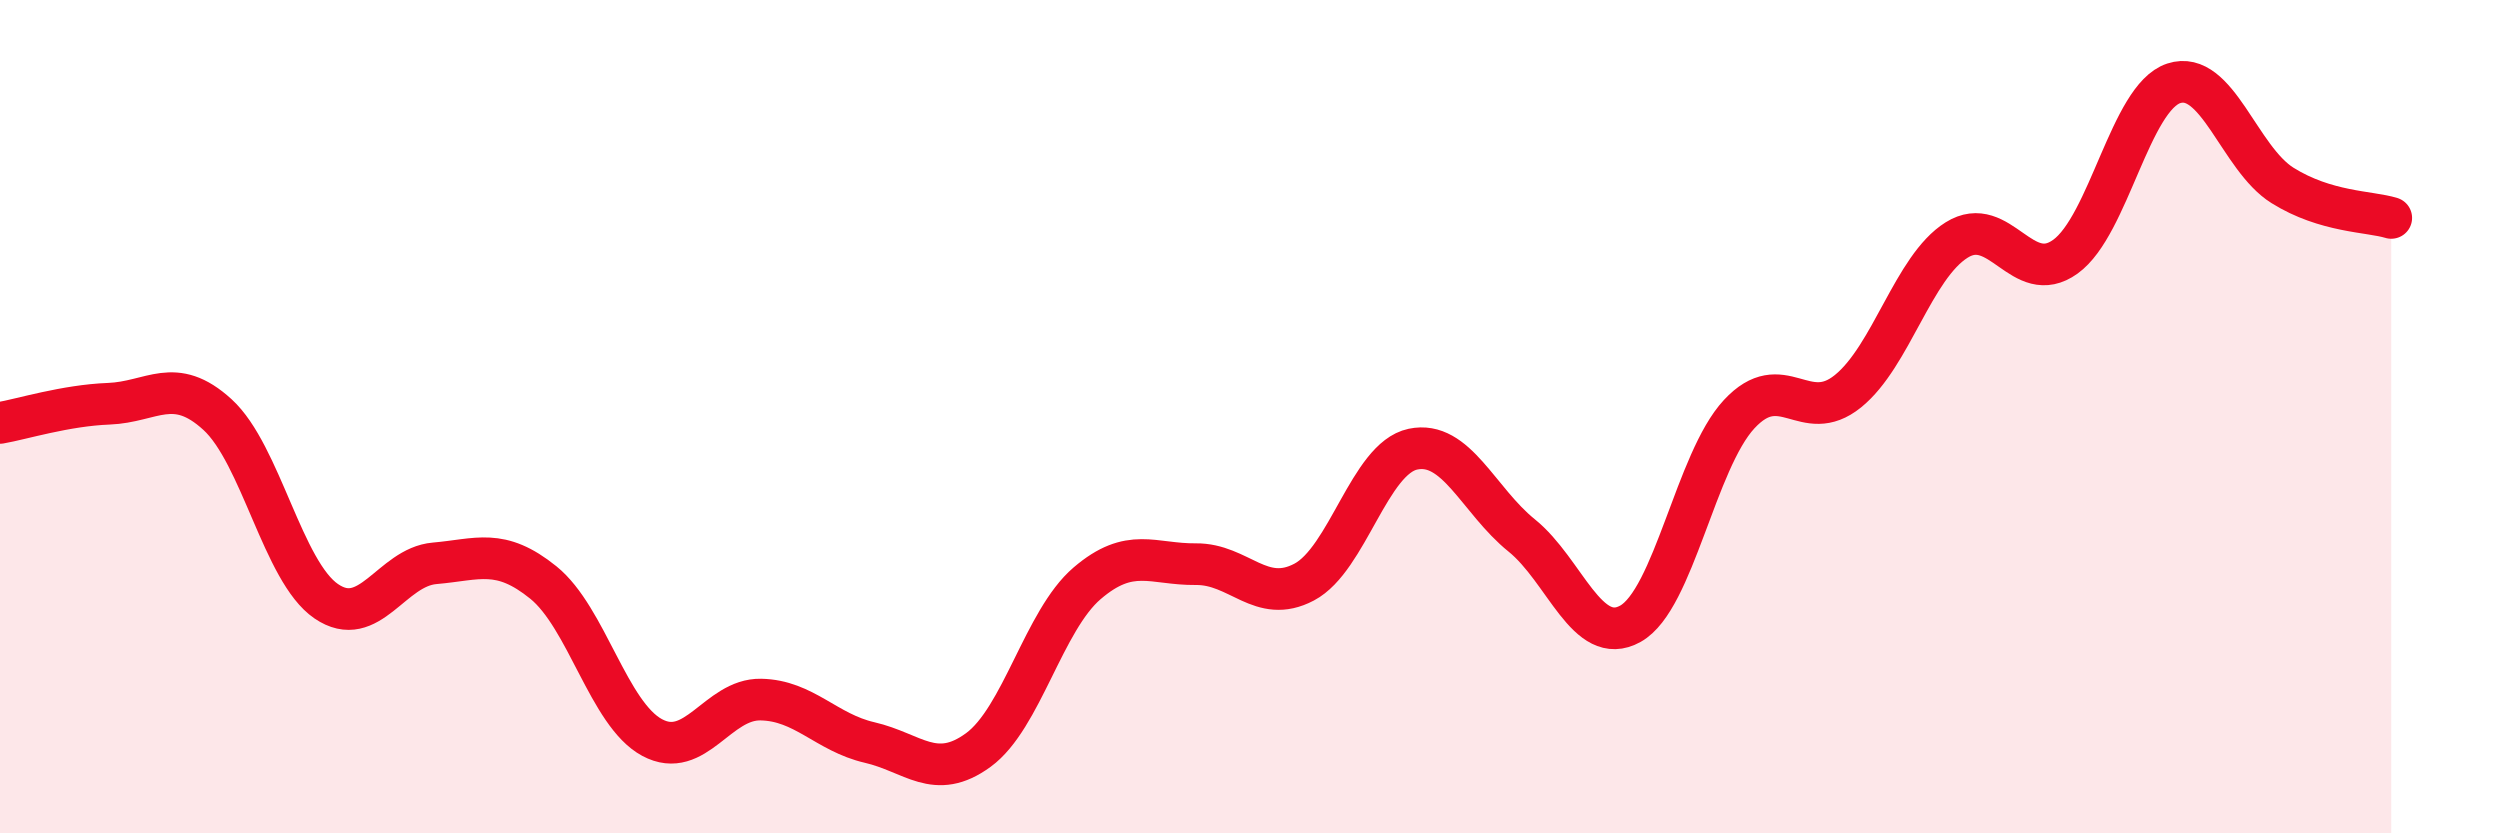 
    <svg width="60" height="20" viewBox="0 0 60 20" xmlns="http://www.w3.org/2000/svg">
      <path
        d="M 0,10.15 C 0.52,10.06 1.57,9.73 2.61,9.69 C 3.65,9.65 4.18,9 5.22,9.95 C 6.26,10.9 6.79,13.72 7.83,14.43 C 8.87,15.14 9.39,13.61 10.43,13.52 C 11.47,13.43 12,13.14 13.04,13.98 C 14.08,14.82 14.61,17.14 15.65,17.7 C 16.69,18.26 17.22,16.77 18.26,16.79 C 19.3,16.81 19.83,17.58 20.87,17.82 C 21.91,18.06 22.44,18.76 23.48,18 C 24.52,17.24 25.05,14.89 26.09,14 C 27.13,13.11 27.66,13.55 28.7,13.54 C 29.74,13.53 30.26,14.52 31.3,13.97 C 32.34,13.42 32.87,11 33.91,10.78 C 34.95,10.56 35.48,12.01 36.52,12.85 C 37.56,13.69 38.09,15.55 39.13,14.97 C 40.17,14.39 40.7,11.06 41.74,9.94 C 42.78,8.82 43.31,10.23 44.35,9.39 C 45.39,8.55 45.92,6.41 46.96,5.76 C 48,5.11 48.53,6.91 49.57,6.16 C 50.61,5.41 51.13,2.34 52.17,2 C 53.21,1.66 53.74,3.8 54.78,4.45 C 55.82,5.1 56.87,5.07 57.39,5.23L57.39 20L0 20Z"
        fill="#EB0A25"
        opacity="0.1"
        stroke-linecap="round"
        stroke-linejoin="round"
      />
      <path
        d="M 0,10.15 C 0.52,10.06 1.57,9.73 2.61,9.69 C 3.65,9.65 4.18,9 5.22,9.95 C 6.26,10.9 6.79,13.72 7.83,14.43 C 8.87,15.14 9.39,13.61 10.43,13.52 C 11.47,13.43 12,13.14 13.04,13.98 C 14.08,14.82 14.61,17.14 15.65,17.7 C 16.69,18.26 17.22,16.77 18.26,16.79 C 19.3,16.81 19.83,17.58 20.87,17.82 C 21.91,18.06 22.44,18.76 23.48,18 C 24.52,17.24 25.05,14.89 26.09,14 C 27.13,13.11 27.66,13.55 28.7,13.54 C 29.74,13.53 30.26,14.52 31.3,13.97 C 32.34,13.42 32.87,11 33.91,10.78 C 34.95,10.56 35.48,12.01 36.52,12.85 C 37.56,13.69 38.09,15.55 39.13,14.97 C 40.17,14.39 40.7,11.06 41.74,9.94 C 42.78,8.82 43.31,10.23 44.35,9.39 C 45.39,8.55 45.92,6.41 46.96,5.76 C 48,5.11 48.53,6.91 49.57,6.16 C 50.61,5.41 51.13,2.34 52.17,2 C 53.21,1.66 53.74,3.8 54.78,4.45 C 55.82,5.1 56.87,5.07 57.39,5.23"
        stroke="#EB0A25"
        stroke-width="1"
        fill="none"
        stroke-linecap="round"
        stroke-linejoin="round"
      />
    </svg>
  